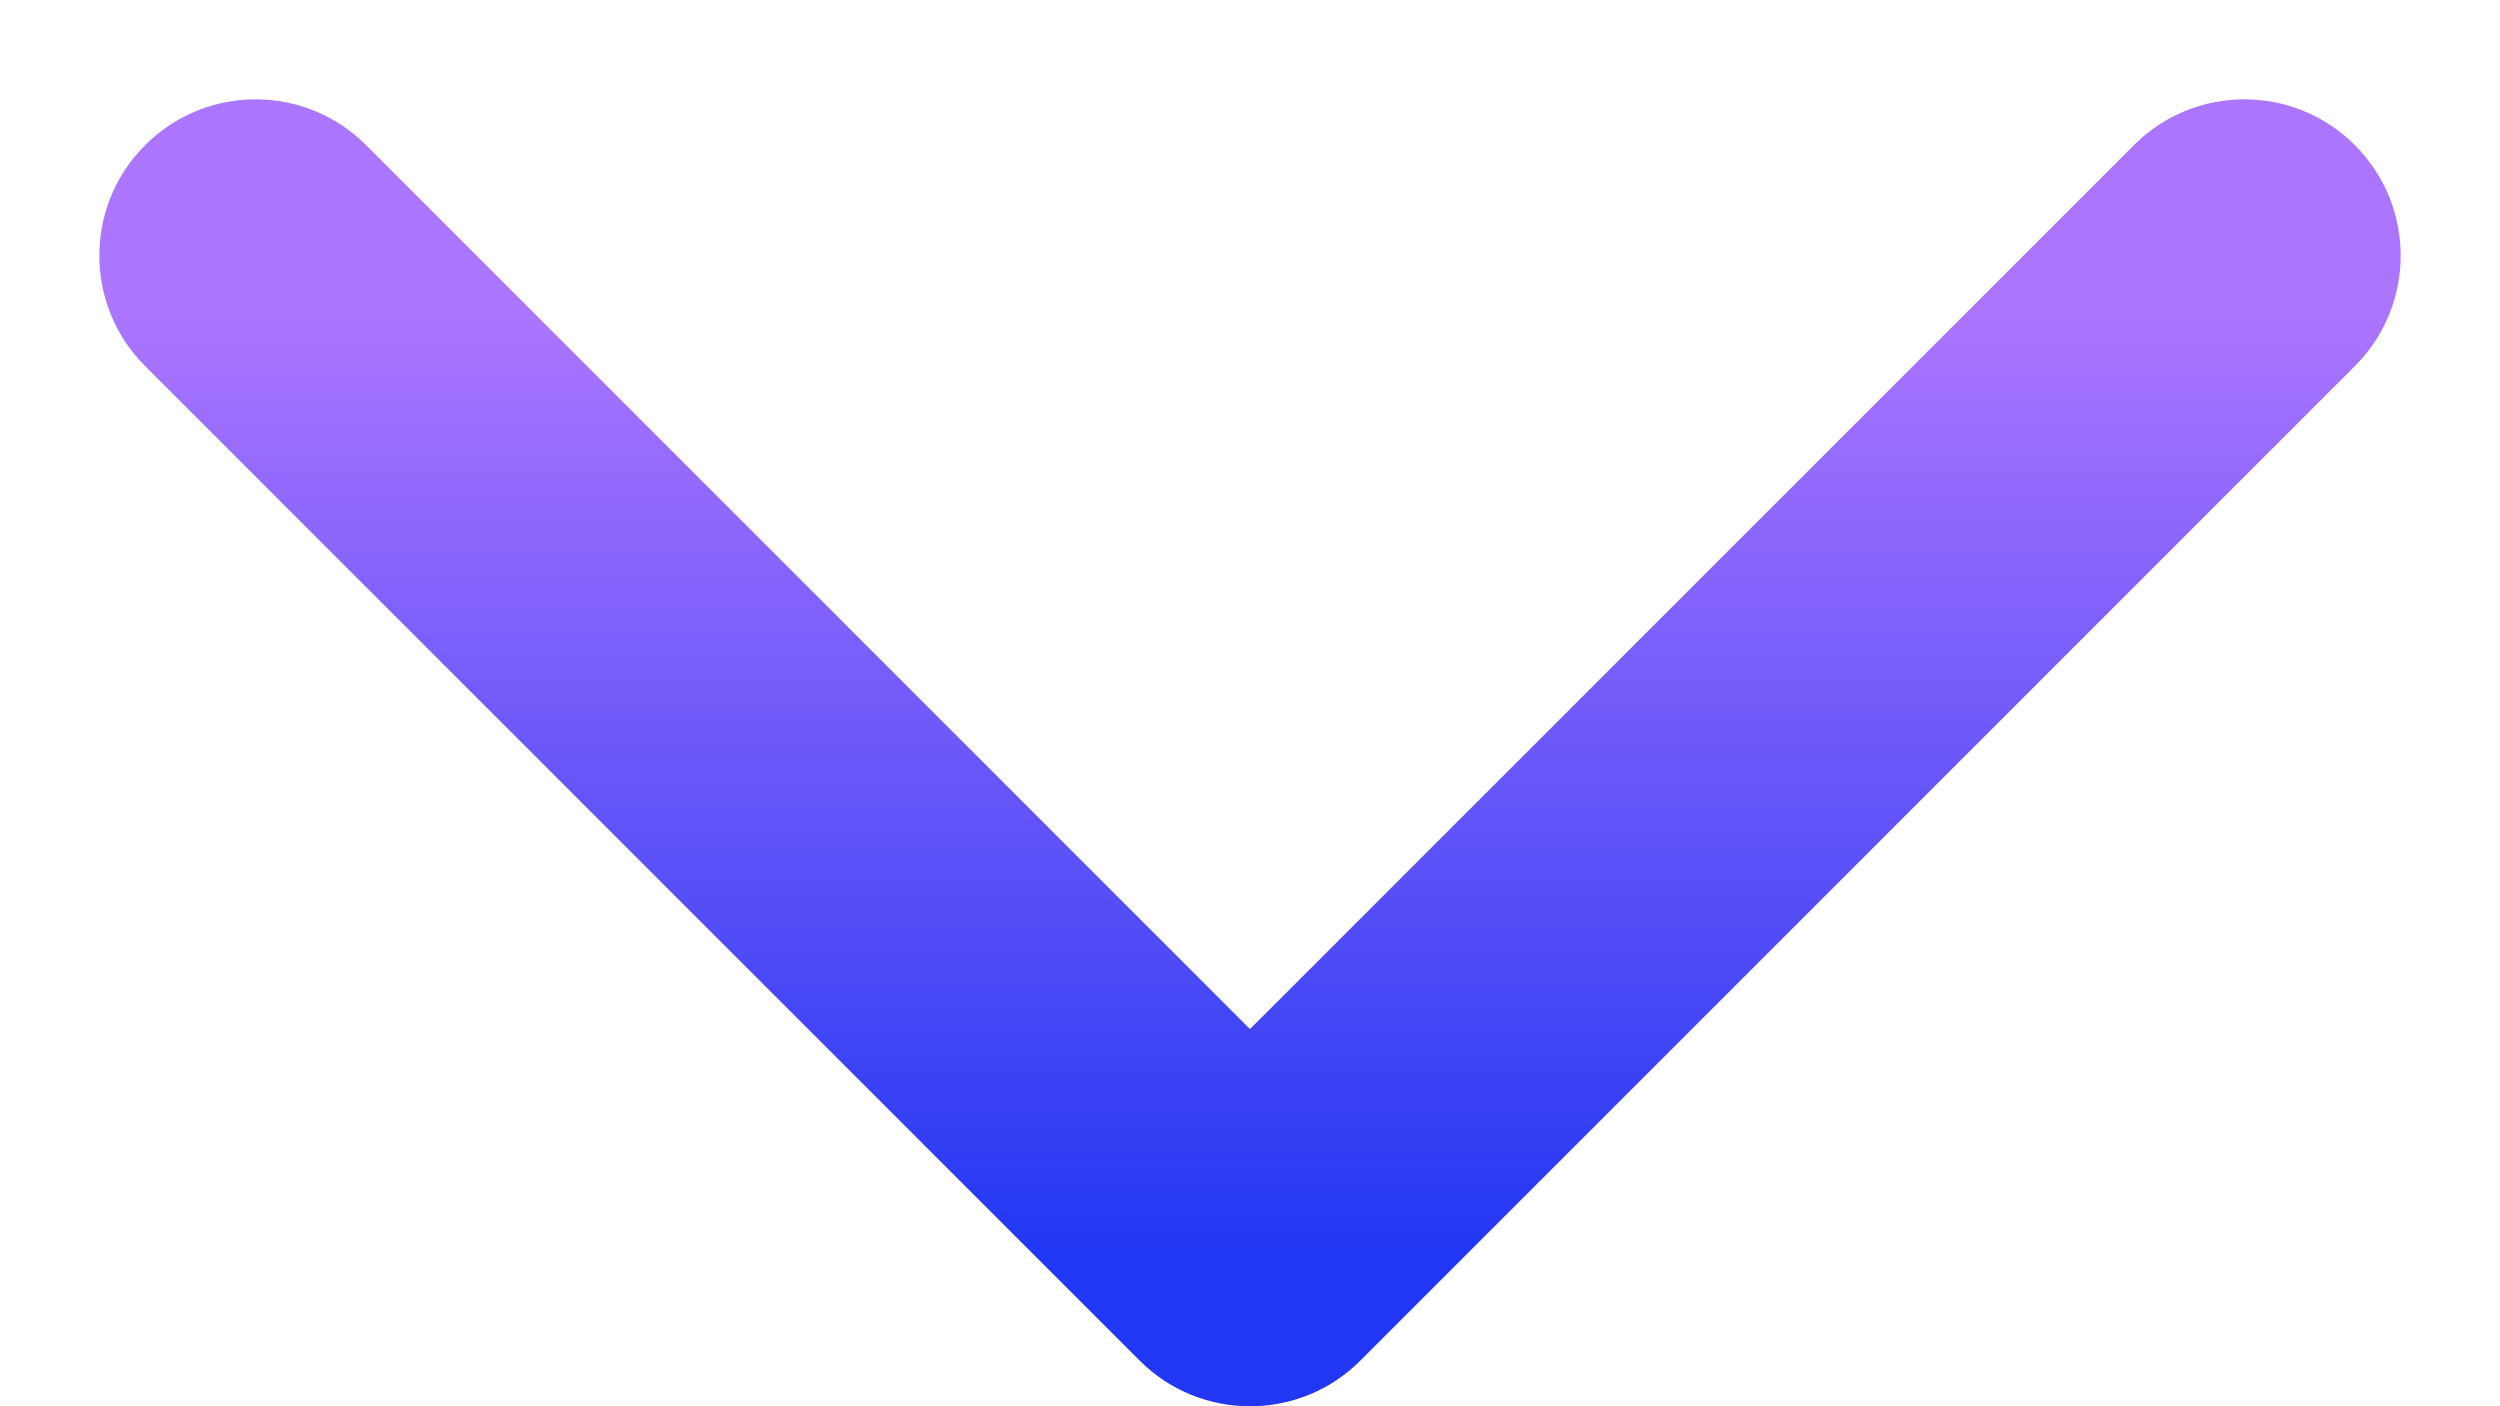 <?xml version="1.0" encoding="UTF-8"?> <svg xmlns="http://www.w3.org/2000/svg" width="16" height="9" viewBox="0 0 16 9" fill="none"><path d="M7.293 8.707C7.683 9.098 8.317 9.098 8.707 8.707L15.071 2.343C15.462 1.953 15.462 1.319 15.071 0.929C14.681 0.538 14.047 0.538 13.657 0.929L8 6.586L2.343 0.929C1.953 0.538 1.319 0.538 0.929 0.929C0.538 1.319 0.538 1.953 0.929 2.343L7.293 8.707ZM7 7V8H9V7H7Z" fill="url(#paint0_linear_132_37)"></path><defs><linearGradient id="paint0_linear_132_37" x1="7.5" y1="2" x2="7.5" y2="8" gradientUnits="userSpaceOnUse"><stop stop-color="#AC75FE"></stop><stop offset="1" stop-color="#2237F3"></stop></linearGradient></defs></svg> 
